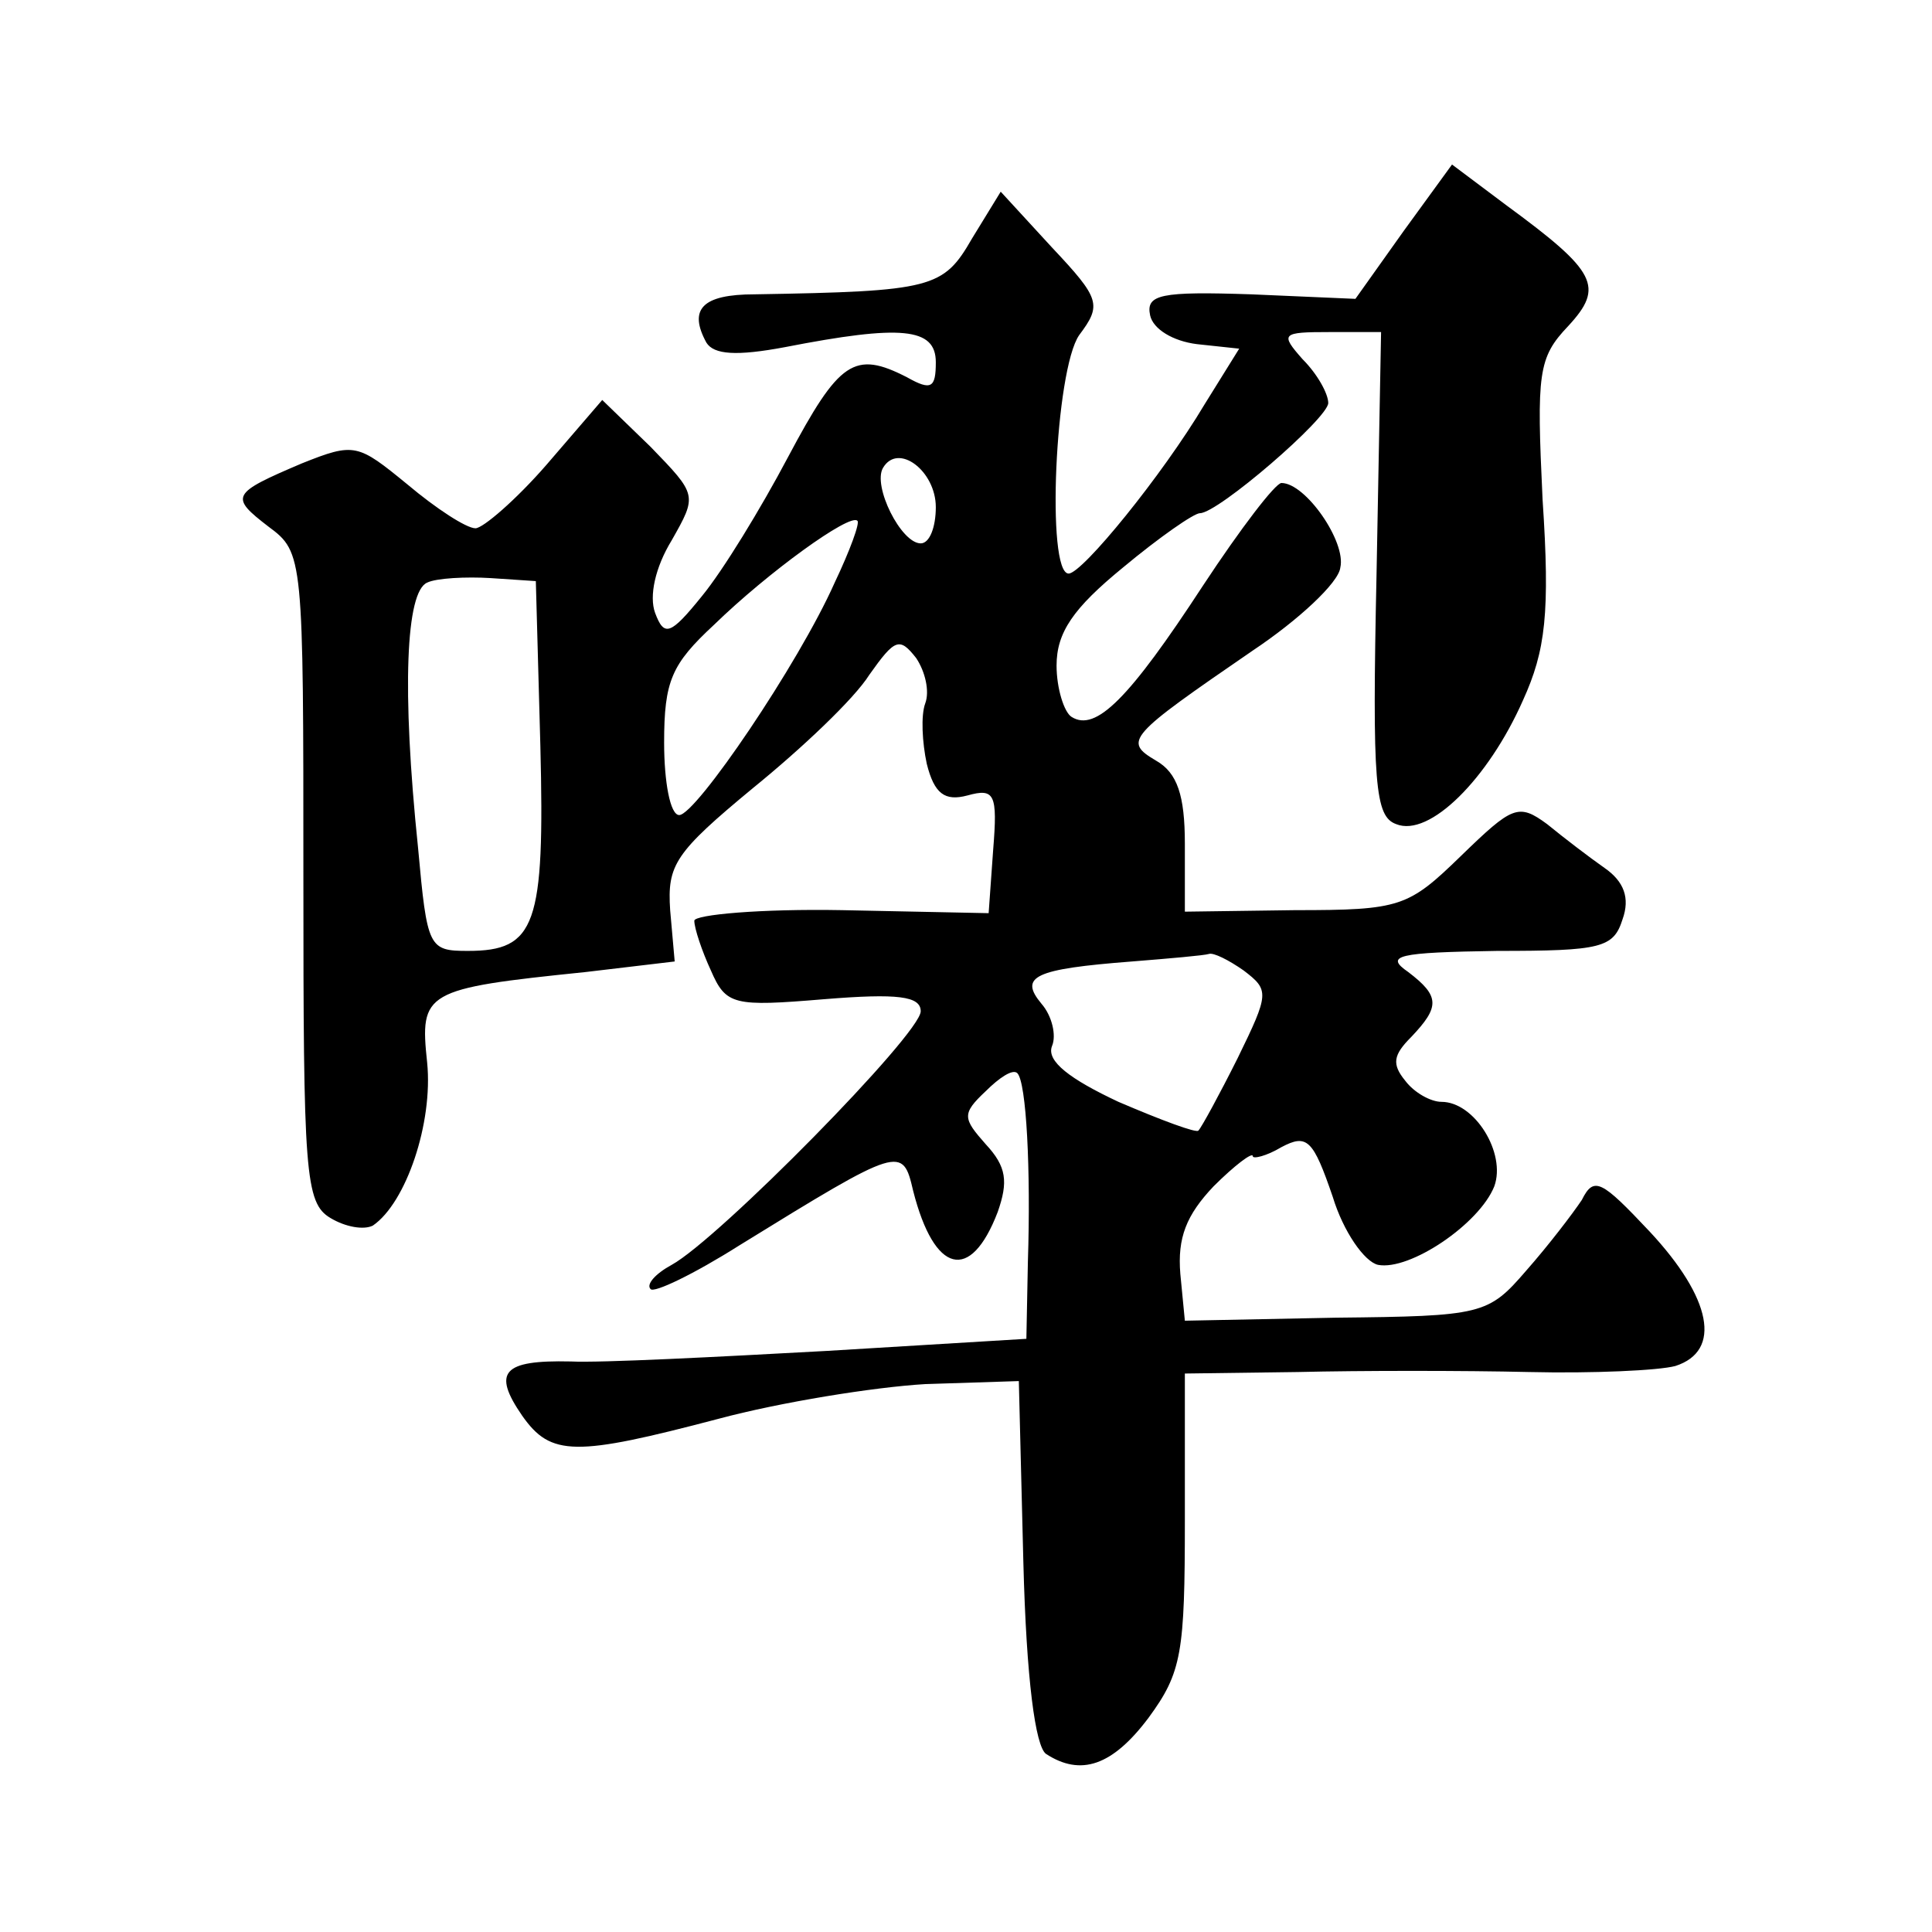<?xml version="1.0" standalone="no"?>
<!DOCTYPE svg PUBLIC "-//W3C//DTD SVG 20010904//EN"
 "http://www.w3.org/TR/2001/REC-SVG-20010904/DTD/svg10.dtd">
<svg version="1.0" xmlns="http://www.w3.org/2000/svg"
 width="128pt" height="128pt" viewBox="0 0 128 128"
 preserveAspectRatio="xMidYMid meet">
<g transform="translate(0,128) scale(0.1,-0.1)"
fill="#0" stroke="none">
<path d="M930 1127 l-32 -45 -69 3 c-60 2 -70 0 -67 -14 2 -9 15 -17 31 -19 l28
-3 -23 -37 c-28 -47 -81 -112 -90 -112 -15 0 -9 135 7 158 15 20 14 24 -18 58 l-34
37 -19 -31 c-19 -33 -26 -35 -144 -37 -35 0 -44 -10 -32 -32 5 -8 20 -9 52 -3 77
15 100 13 100 -10 0 -17 -3 -19 -19 -10 -35 18 -45 11 -79 -53 -18 -34 -43 -75
-57 -92 -21 -26 -25 -27 -31 -11 -4 11 0 30 11 48 17 30 17 30 -14 62 l-32 31 -37
-43 c-20 -23 -42 -42 -47 -42 -6 0 -26 13 -45 29 -33 27 -35 28 -70 14 -47 -20
-48 -22 -22 -42 23 -17 23 -20 23 -232 0 -196 1 -216 18 -226 10 -6 22 -8 28 -5
22 15 40 68 36 108 -5 47 -2 49 105 60 l59 7 -3 34 c-2 30 3 38 55 81 32 26 67
59 77 75 17 24 20 25 31 11 6 -9 9 -22 6 -30 -3 -8 -2 -26 1 -40 5 -20 12 -25 27
-21 18 5 20 1 17 -36 l-3 -42 -97 2 c-54 1 -98 -3 -98 -7 0 -5 5 -20 11 -33 10
-23 15 -24 75 -19 49 4 64 2 64 -8 0 -15 -134 -151 -165 -168 -11 -6 -17 -13 -14
-16 2 -3 29 10 59 29 107 66 108 66 115 36 14 -55 38 -61 56 -14 7 20 6 30 -8 45
-15 17 -16 20 0 35 9 9 18 15 21 12 6 -6 9 -64 7 -125 l-1 -51 -132 -8 c-73 -4
-150 -8 -170 -7 -45 1 -52 -7 -32 -36 19 -27 35 -27 130 -2 41 11 103 21 137 23
l62 2 3 -120 c2 -78 8 -122 15 -127 23 -15 44 -8 68 24 22 30 24 43 24 131 l0 97
75 1 c41 1 110 1 153 0 42 -1 86 1 97 4 31 10 24 45 -17 89 -32 34 -37 37 -45 21
-6 -9 -22 -30 -37 -47 -25 -29 -29 -30 -126 -31 l-100 -2 -3 31 c-2 24 4 39 22
58 14 14 26 23 26 20 0 -2 9 0 19 6 17 9 21 5 34 -33 7 -23 21 -43 30 -45 21 -4
67 27 77 52 8 22 -13 56 -35 56 -7 0 -18 6 -24 14 -9 11 -8 17 4 29 19 20 19 27
-2 43 -16 11 -7 13 59 14 69 0 77 2 83 21 5 14 1 25 -12 34 -10 7 -27 20 -38 29
-19 14 -23 12 -57 -21 -35 -34 -40 -36 -110 -36 l-73 -1 0 45 c0 32 -5 47 -19 55
-22 13 -19 16 64 73 30 20 57 45 58 55 4 17 -23 56 -39 56 -4 0 -27 -30 -52 -68
-49 -75 -71 -97 -87 -87 -5 3 -10 19 -10 34 0 22 11 38 44 65 24 20 47 36 51 36
12 0 85 63 85 73 0 6 -7 19 -17 29 -15 17 -14 18 18 18 l34 0 -3 -160 c-3 -140
-1 -161 13 -166 22 -9 61 30 84 82 15 33 18 58 13 133 -4 84 -3 94 17 115 24 26
19 36 -41 80 l-36 27 -32 -44z m-310 -183 c0 -13 -4 -24 -10 -24 -13 0 -32 38 -25
50 10 17 35 -2 35 -26z m-67 -50 c-24 -54 -92 -154 -103 -154 -6 0 -10 22 -10 48
0 41 5 52 33 78 36 35 90 74 95 69 2 -1 -5 -20 -15 -41z m-195 -108 c3 -119 -3
-136 -48 -136 -26 0 -27 2 -33 68 -11 106 -8 170 6 176 6 3 26 4 42 3 l30 -2 3
-109z m466 -149 c17 -13 17 -15 -4 -58 -12 -24 -24 -46 -26 -48 -1 -2 -25 7 -53
19 -32 15 -48 27 -44 37 3 7 0 20 -7 28 -15 18 -5 23 60 28 25 2 48 4 51 5 3 1
13 -4 23 -11z"/>
</g>
</svg>
